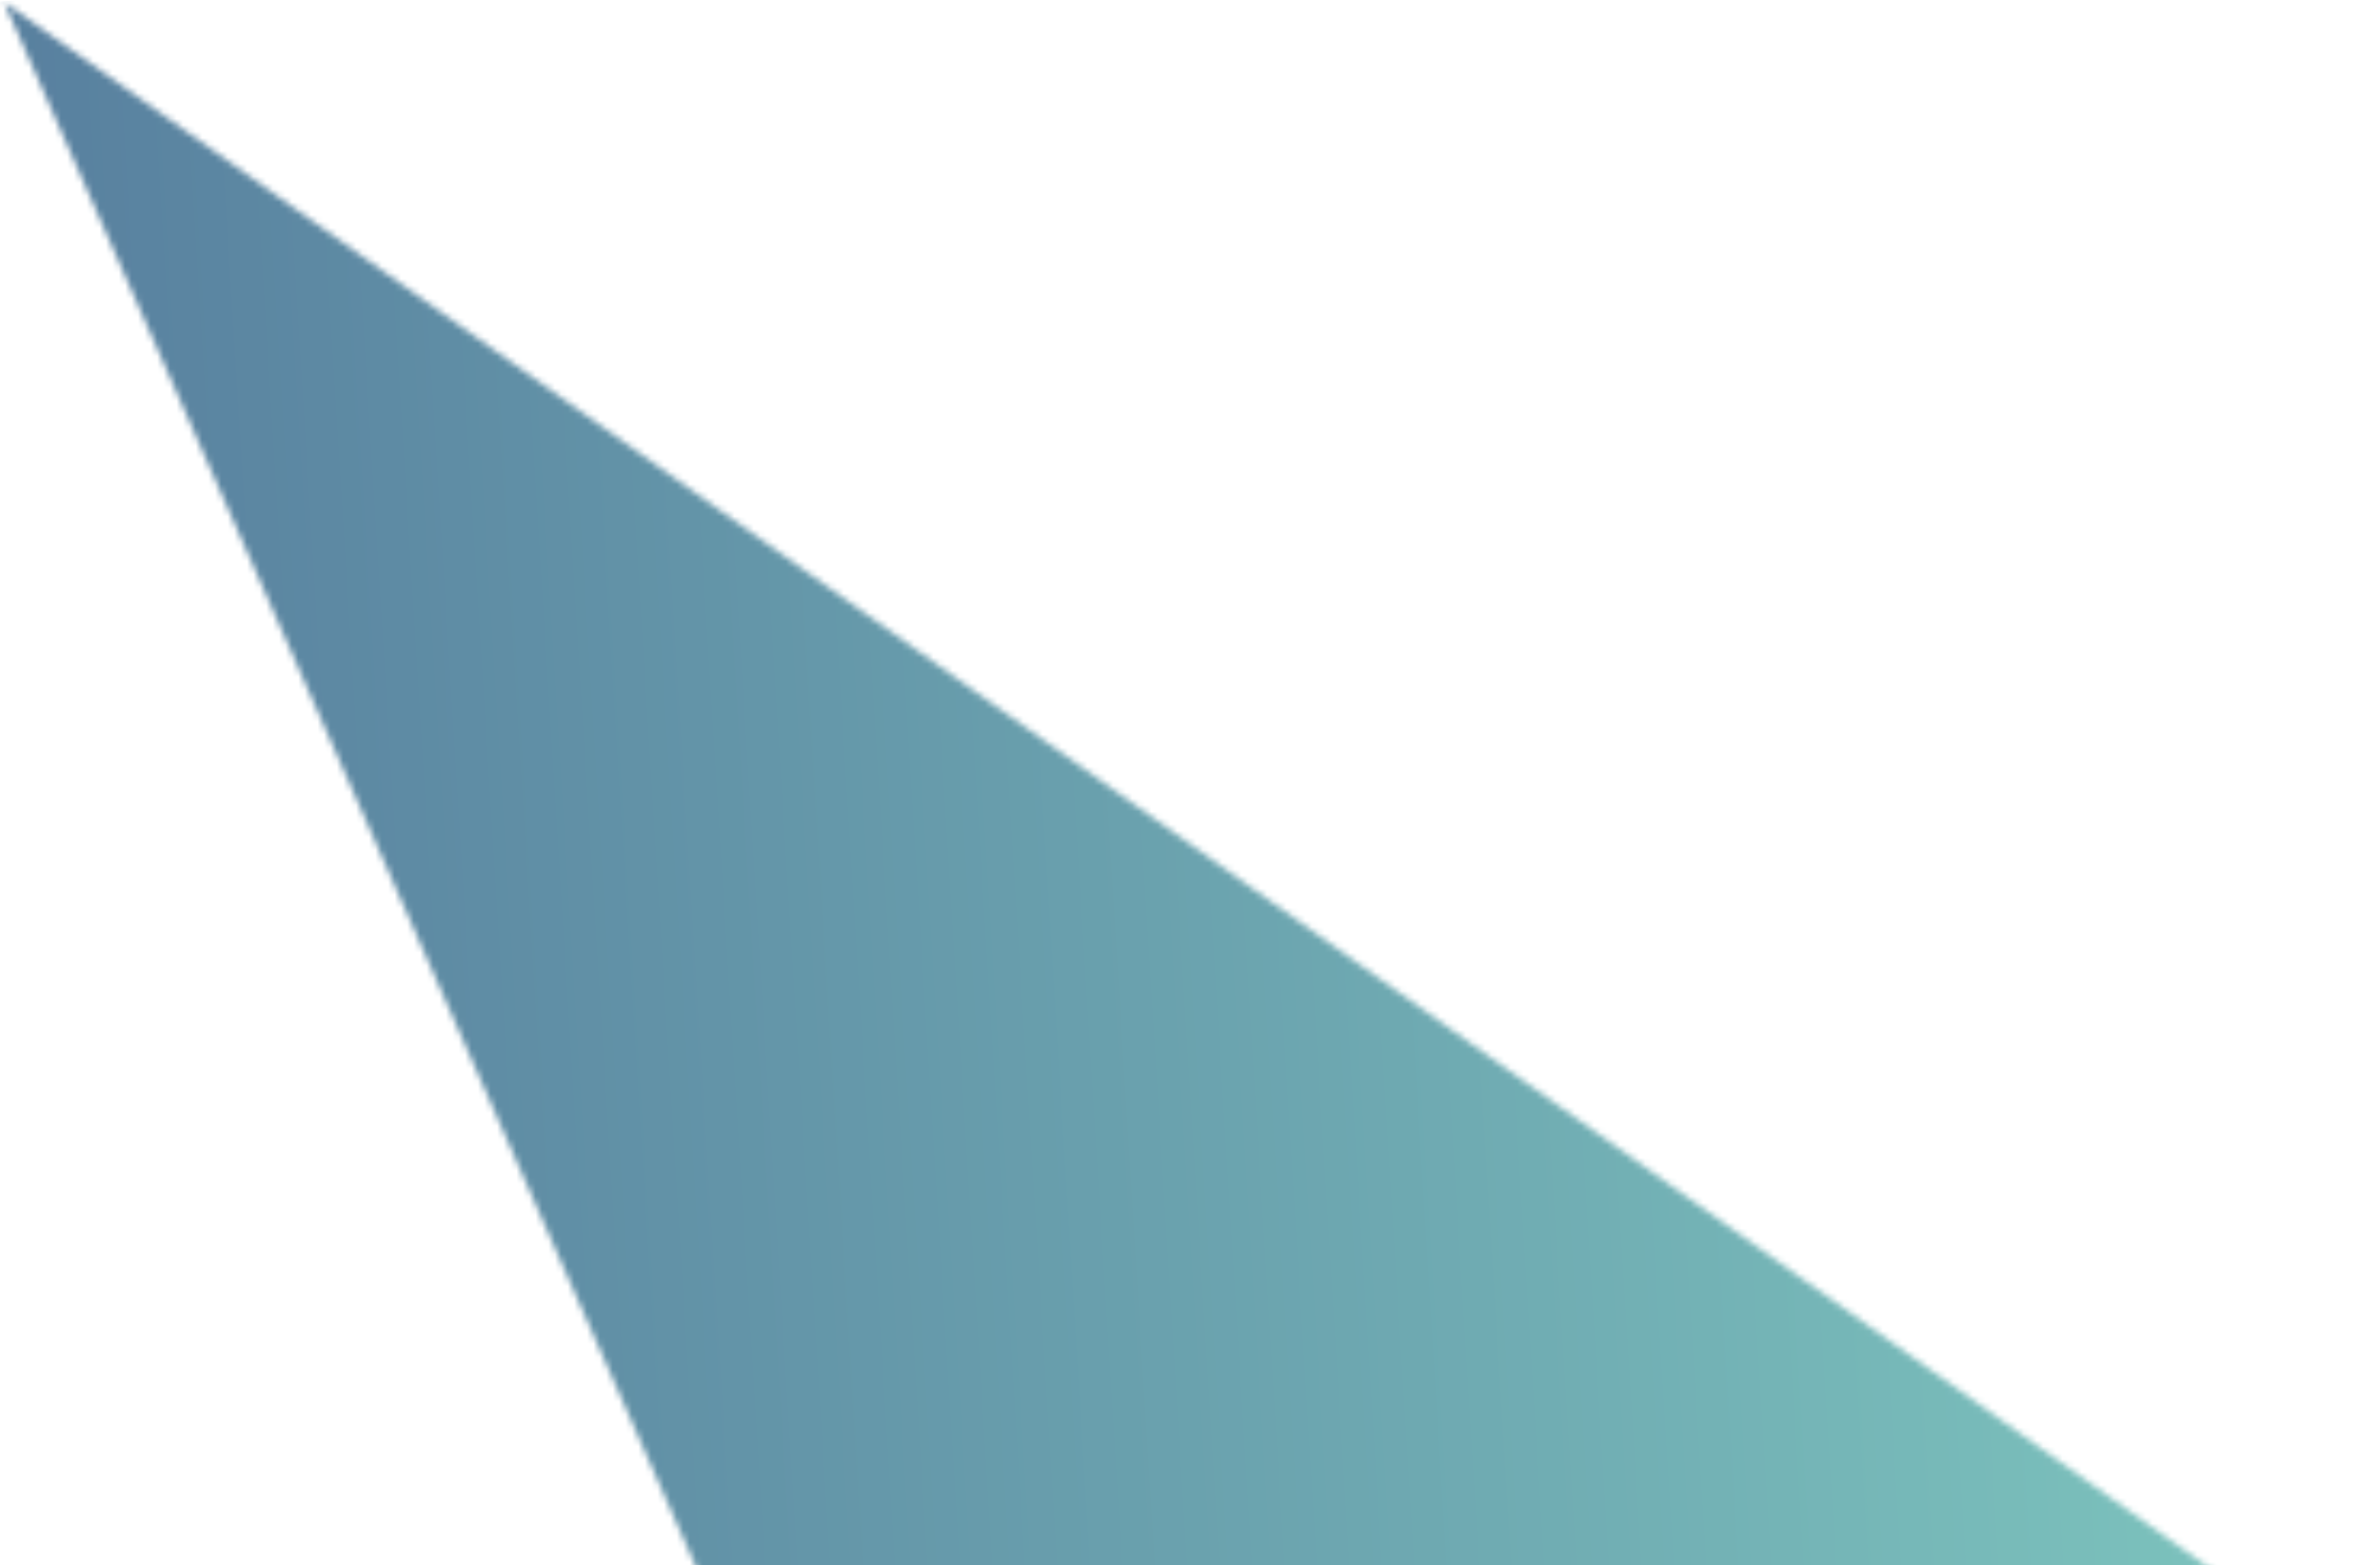 <?xml version="1.0" encoding="UTF-8"?> <svg xmlns="http://www.w3.org/2000/svg" width="371" height="244" viewBox="0 0 371 244" fill="none"><mask id="mask0_2375_165" style="mask-type:luminance" maskUnits="userSpaceOnUse" x="0" y="0" width="371" height="263"><path d="M116.671 262.781H370.26L0.615 0.311L116.671 262.781Z" fill="white"></path></mask><g mask="url(#mask0_2375_165)"><path d="M386.251 261.41L1.985 285.645L-15.835 1.225L368.889 -23.01L386.251 261.41Z" fill="url(#paint0_linear_2375_165)"></path></g><defs><linearGradient id="paint0_linear_2375_165" x1="382.172" y1="119.028" x2="9.218" y2="142.254" gradientUnits="userSpaceOnUse"><stop stop-color="#80CAC0"></stop><stop offset="1" stop-color="#58809F"></stop></linearGradient></defs></svg> 